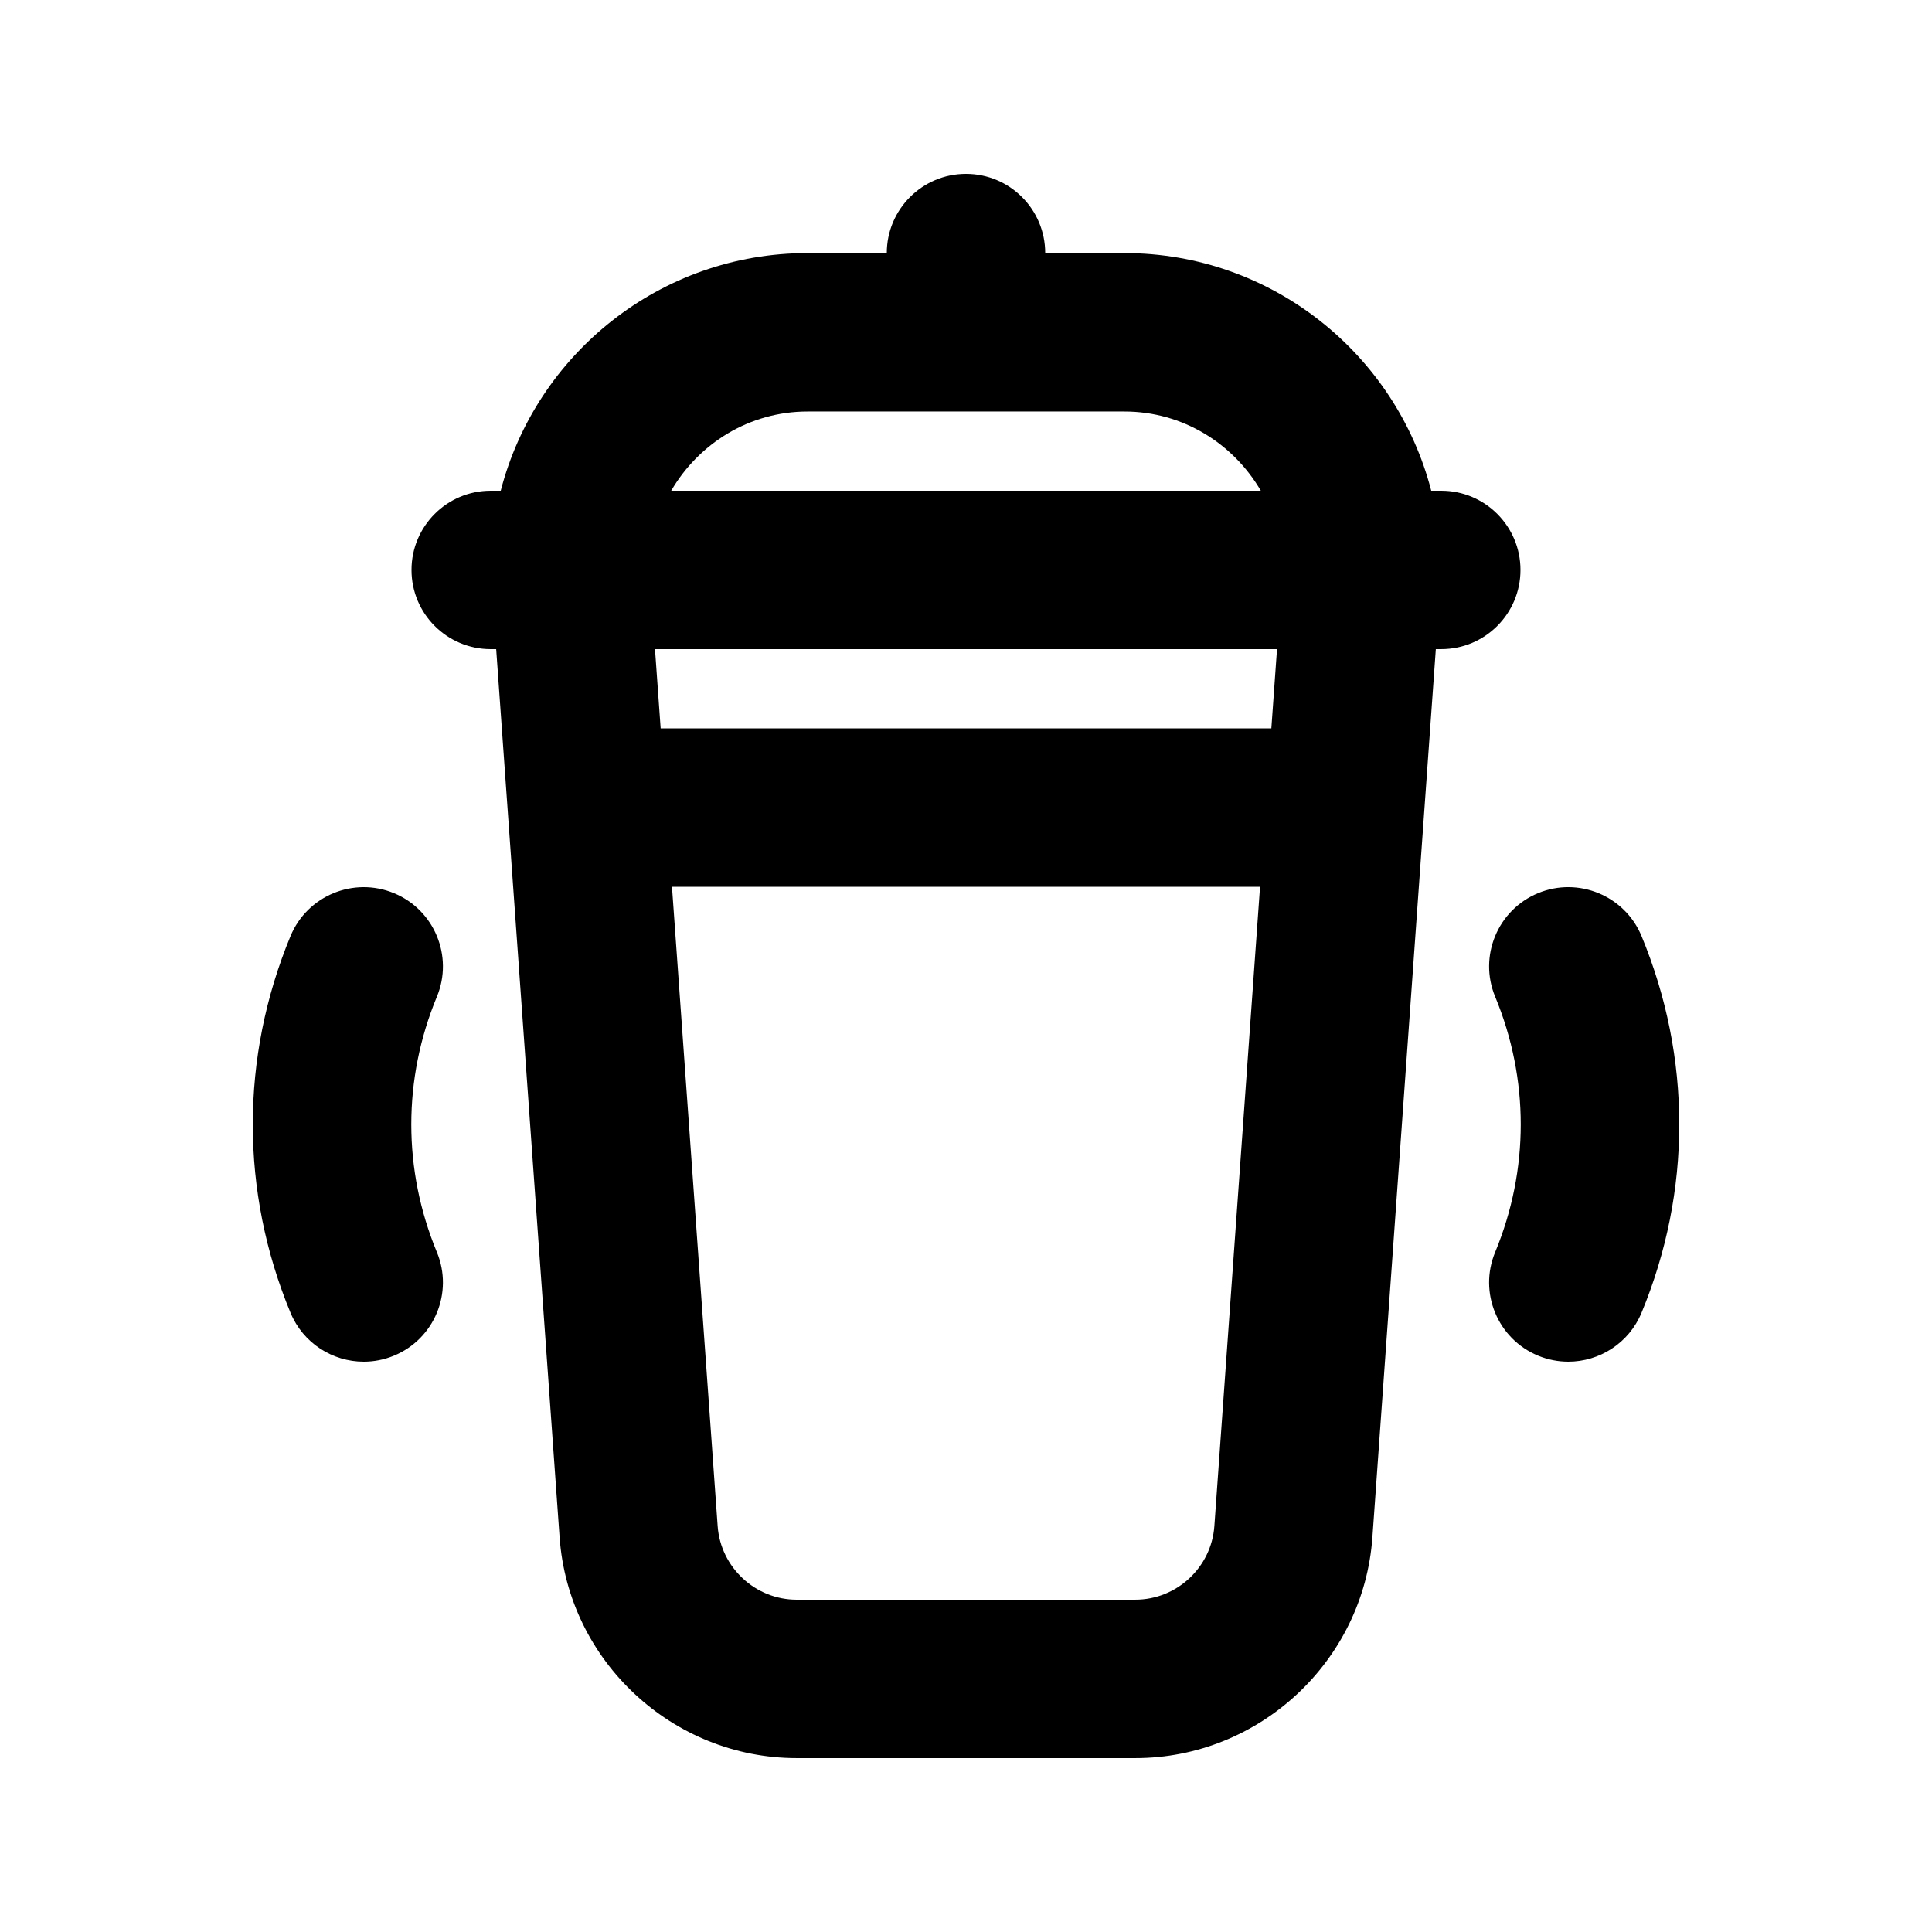 <?xml version="1.0" encoding="UTF-8"?>
<!-- Uploaded to: ICON Repo, www.iconrepo.com, Generator: ICON Repo Mixer Tools -->
<svg fill="#000000" width="800px" height="800px" version="1.1" viewBox="144 144 512 512" xmlns="http://www.w3.org/2000/svg">
 <path d="m546.94 295.04c0-11.602-9.398-20.992-20.992-20.992h-2.656c-9.344-36.184-42.258-62.977-81.309-62.977h-20.992c0-11.602-9.398-20.992-20.992-20.992s-20.992 9.391-20.992 20.992h-20.992c-39.055 0-71.965 26.793-81.316 62.977h-2.652c-11.594 0-20.992 9.387-20.992 20.992 0 11.602 9.398 20.992 20.992 20.992h1.445l16.812 235.4c2.344 32.801 29.938 58.484 62.82 58.484h89.75c32.883 0 60.477-25.688 62.824-58.488l16.809-235.4h1.441c11.594 0 20.992-9.391 20.992-20.992zm-229.36 20.992h164.84l-1.5 20.992h-161.84zm40.438-62.977h83.969c15.473 0 28.859 8.508 36.145 20.992h-156.26c7.281-12.488 20.672-20.992 36.145-20.992zm86.859 314.88h-89.75c-10.969 0-20.16-8.57-20.941-19.496l-12.105-169.43h155.84l-12.105 169.43c-0.777 10.926-9.973 19.492-20.938 19.492zm134.14-76.035c-3.352 8.078-11.164 12.957-19.402 12.957-2.676 0-5.402-0.512-8.027-1.598-10.711-4.43-15.797-16.727-11.355-27.43 9.039-21.832 9.039-45.859 0-67.691-4.438-10.699 0.645-23 11.355-27.43 10.68-4.43 22.992 0.656 27.43 11.355 13.336 32.188 13.336 67.652 0 99.836zm-319.24-83.762c-9.039 21.832-9.039 45.859 0 67.691 4.438 10.699-0.645 23-11.355 27.43-2.625 1.086-5.352 1.598-8.027 1.598-8.242 0-16.051-4.879-19.402-12.957-13.336-32.184-13.336-67.648 0-99.836 4.438-10.699 16.719-15.785 27.43-11.355 10.711 4.43 15.793 16.73 11.355 27.43z"/>
</svg>
